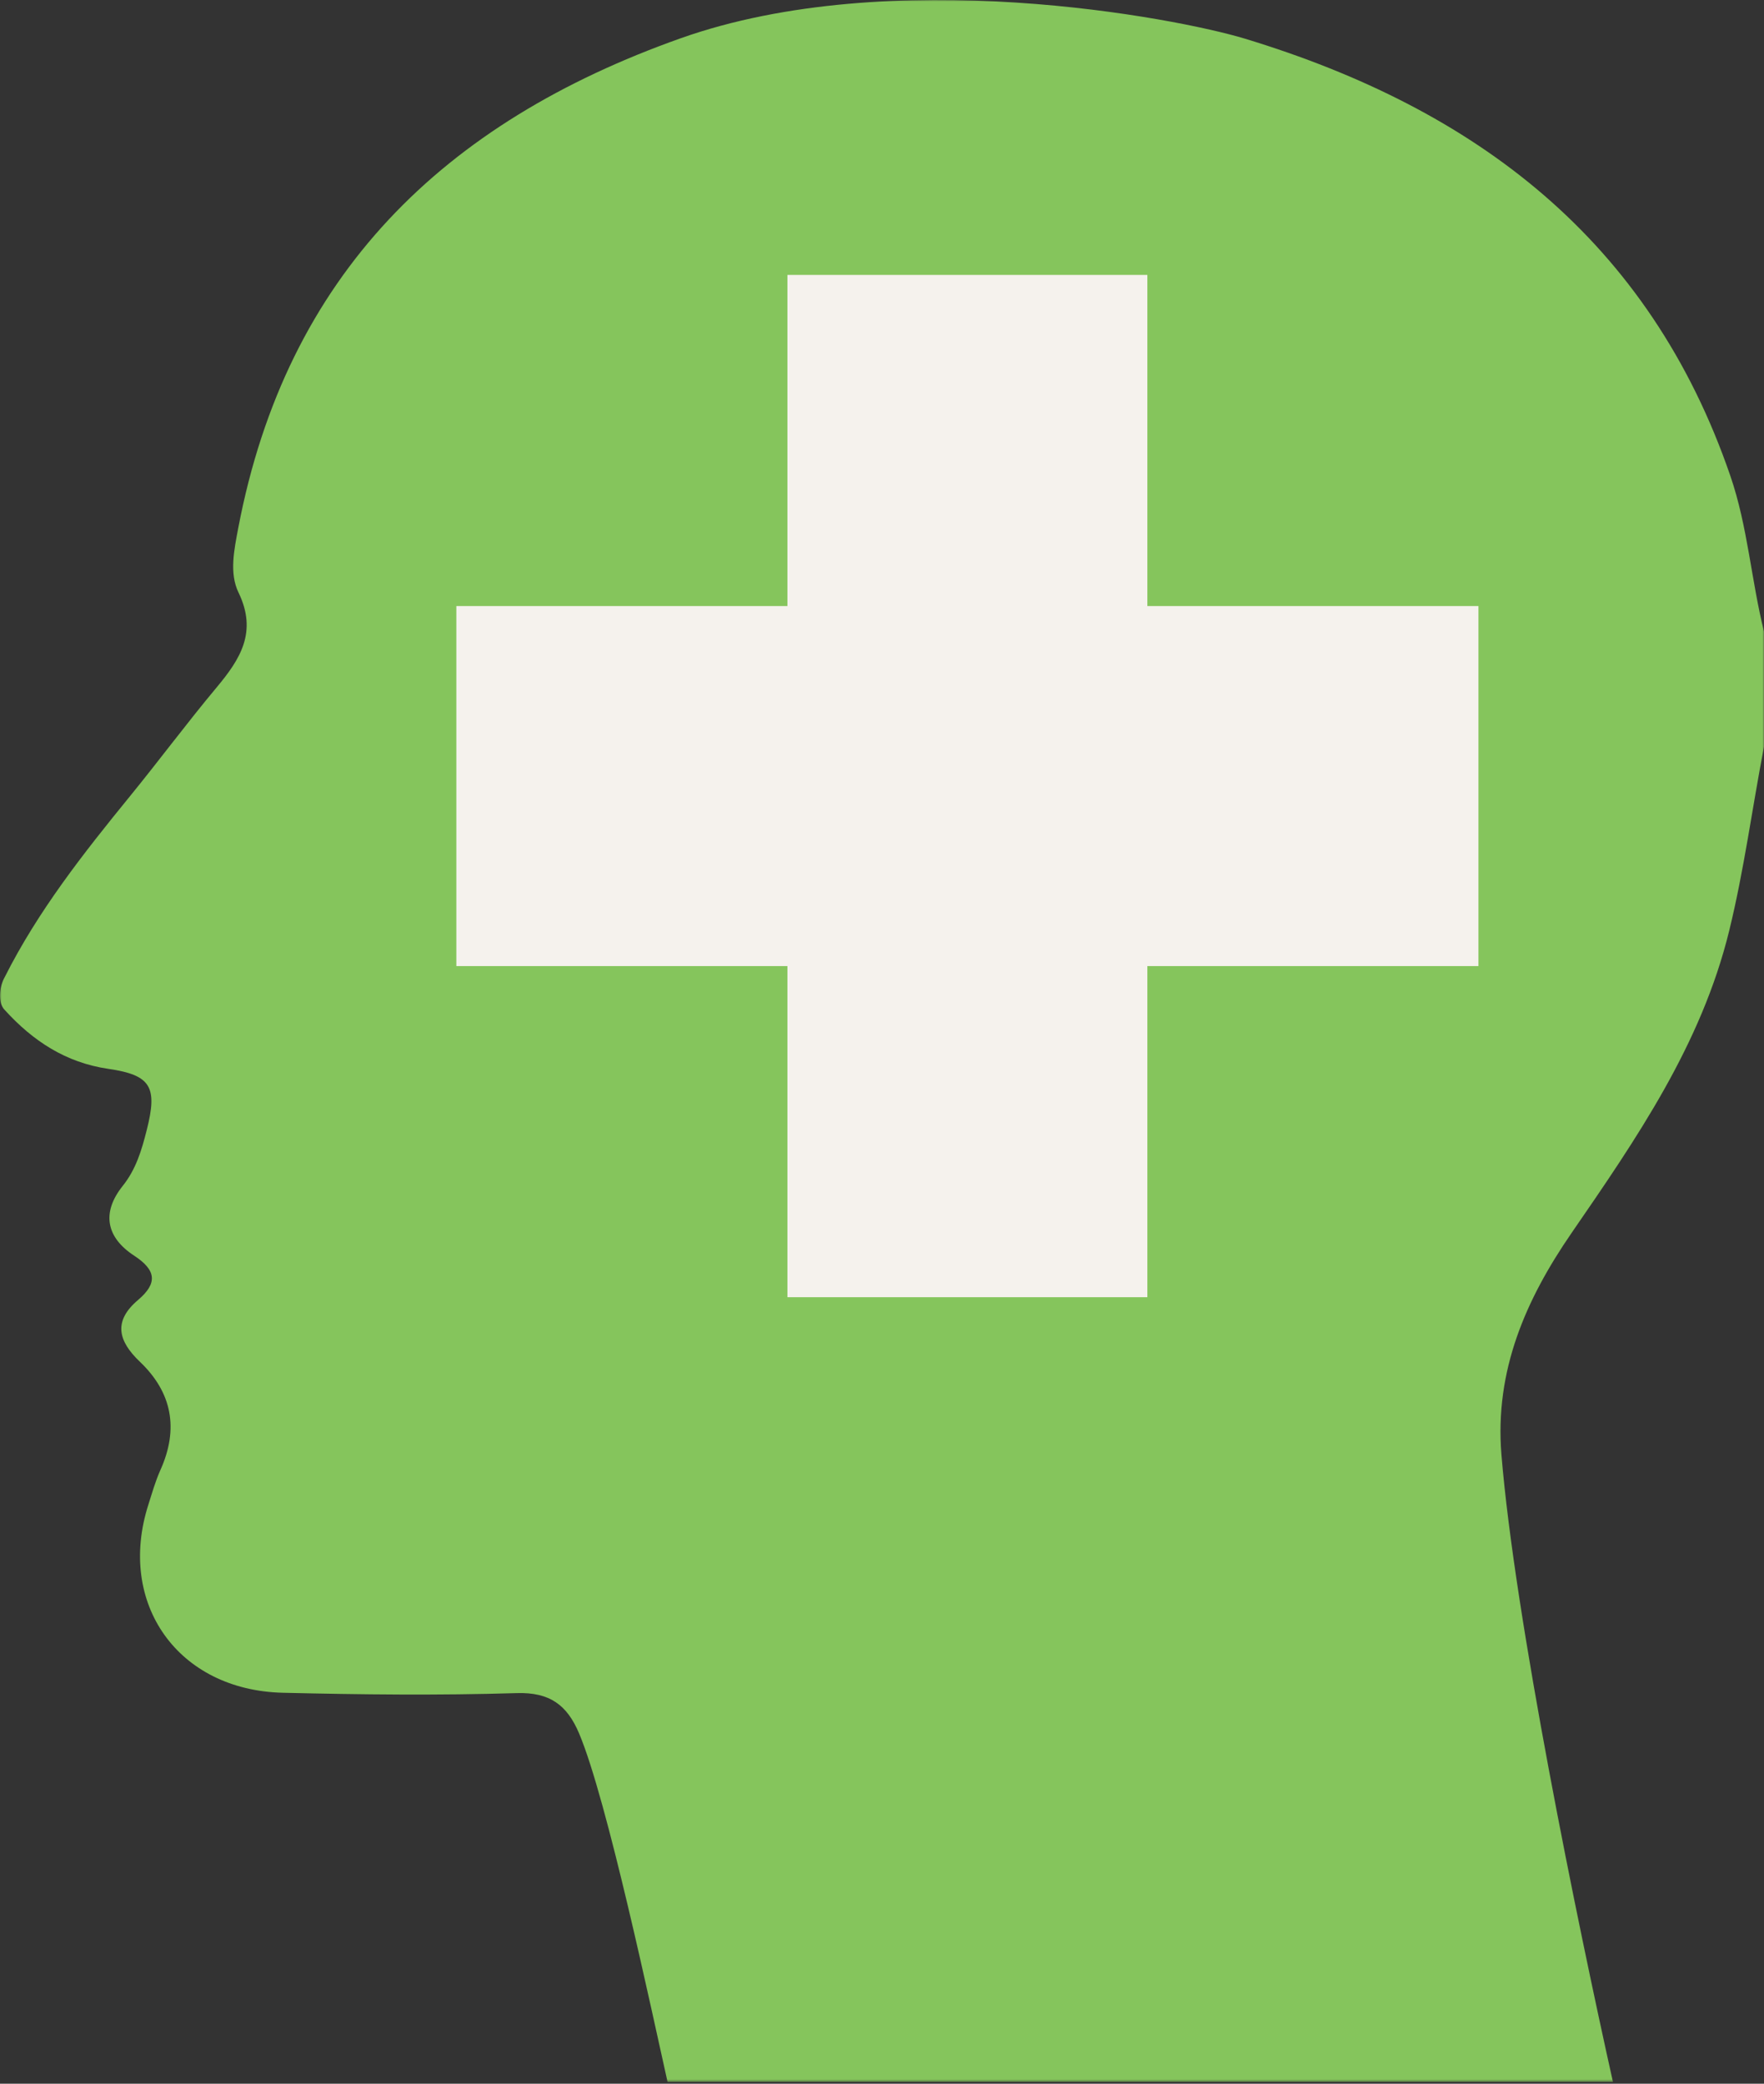 <?xml version="1.0" encoding="UTF-8"?> <svg xmlns="http://www.w3.org/2000/svg" xmlns:xlink="http://www.w3.org/1999/xlink" width="580px" height="685px" viewBox="0 0 580 685" version="1.1"><rect x="0" y="0" width="580" height="685" fill="#333333" stroke="none"/><title>Group 6</title><defs><polygon id="path-1" points="-8.42461404e-15 0 580 0 580 684.418 -8.42461404e-15 684.418"></polygon></defs><g id="Designs" stroke="none" stroke-width="1" fill="none" fill-rule="evenodd"><g id="Contact" transform="translate(-820, -254)"><g id="Group-6" transform="translate(820, 254)"><g id="Group-3"><mask id="mask-2" fill="white"><use xlink:href="#path-1"></use></mask><g id="Clip-2"></g><path d="M409.458,12.752 C485.323,35.816 542.315,78.972 568.928,156.421 C574.656,173.084 575.786,190.668 580,207.616 L580,245.481 C576.119,265.599 573.464,285.906 568.579,305.889 C559.399,343.439 538.081,374.304 516.699,405.368 C501.692,427.173 491.405,450.539 493.668,478.191 C498.067,531.915 518.618,631.826 530.334,684.418 L219.49,684.418 C214.385,661.703 199.603,591.529 190.382,569.791 C186.451,560.523 180.782,556.263 169.922,556.593 C144.306,557.372 118.634,557.09 93.001,556.48 C58.542,555.66 38.405,527.197 48.762,494.712 C49.989,490.861 51.091,486.933 52.74,483.262 C58.822,469.741 56.63,457.786 45.972,447.641 C38.845,440.855 37.15,434.326 45.395,427.349 C51.921,421.824 51.351,417.522 44.092,412.778 C34.967,406.813 33.28,398.689 40.354,389.849 C44.73,384.382 46.579,378.102 48.248,371.497 C51.804,357.425 49.788,353.431 35.641,351.377 C21.603,349.34 10.81,342.19 1.559,332.025 C-0.804,329.658 -0.214,324.334 1.559,321.206 C12.499,299.477 27.426,280.524 42.702,261.788 C52.35,249.956 61.456,237.678 71.241,225.964 C79.028,216.641 84.698,207.736 78.415,194.776 C75.351,188.459 76.984,180.68 78.35,173.515 C94.216,90.352 145.75,40.261 223.772,12.592 C293.094,-11.995 386.559,5.791 409.458,12.752" id="Fill-1" fill="#85C55C" mask="url(#mask-2)"></path></g><polygon id="Fill-4" fill="#F5F2ED" points="486.112 199.235 377.255 199.235 377.255 90.378 258.9 90.378 258.9 199.235 150.045 199.235 150.045 317.59 258.9 317.59 258.9 426.445 377.255 426.445 377.255 317.59 486.112 317.59"></polygon></g></g></g></svg> 